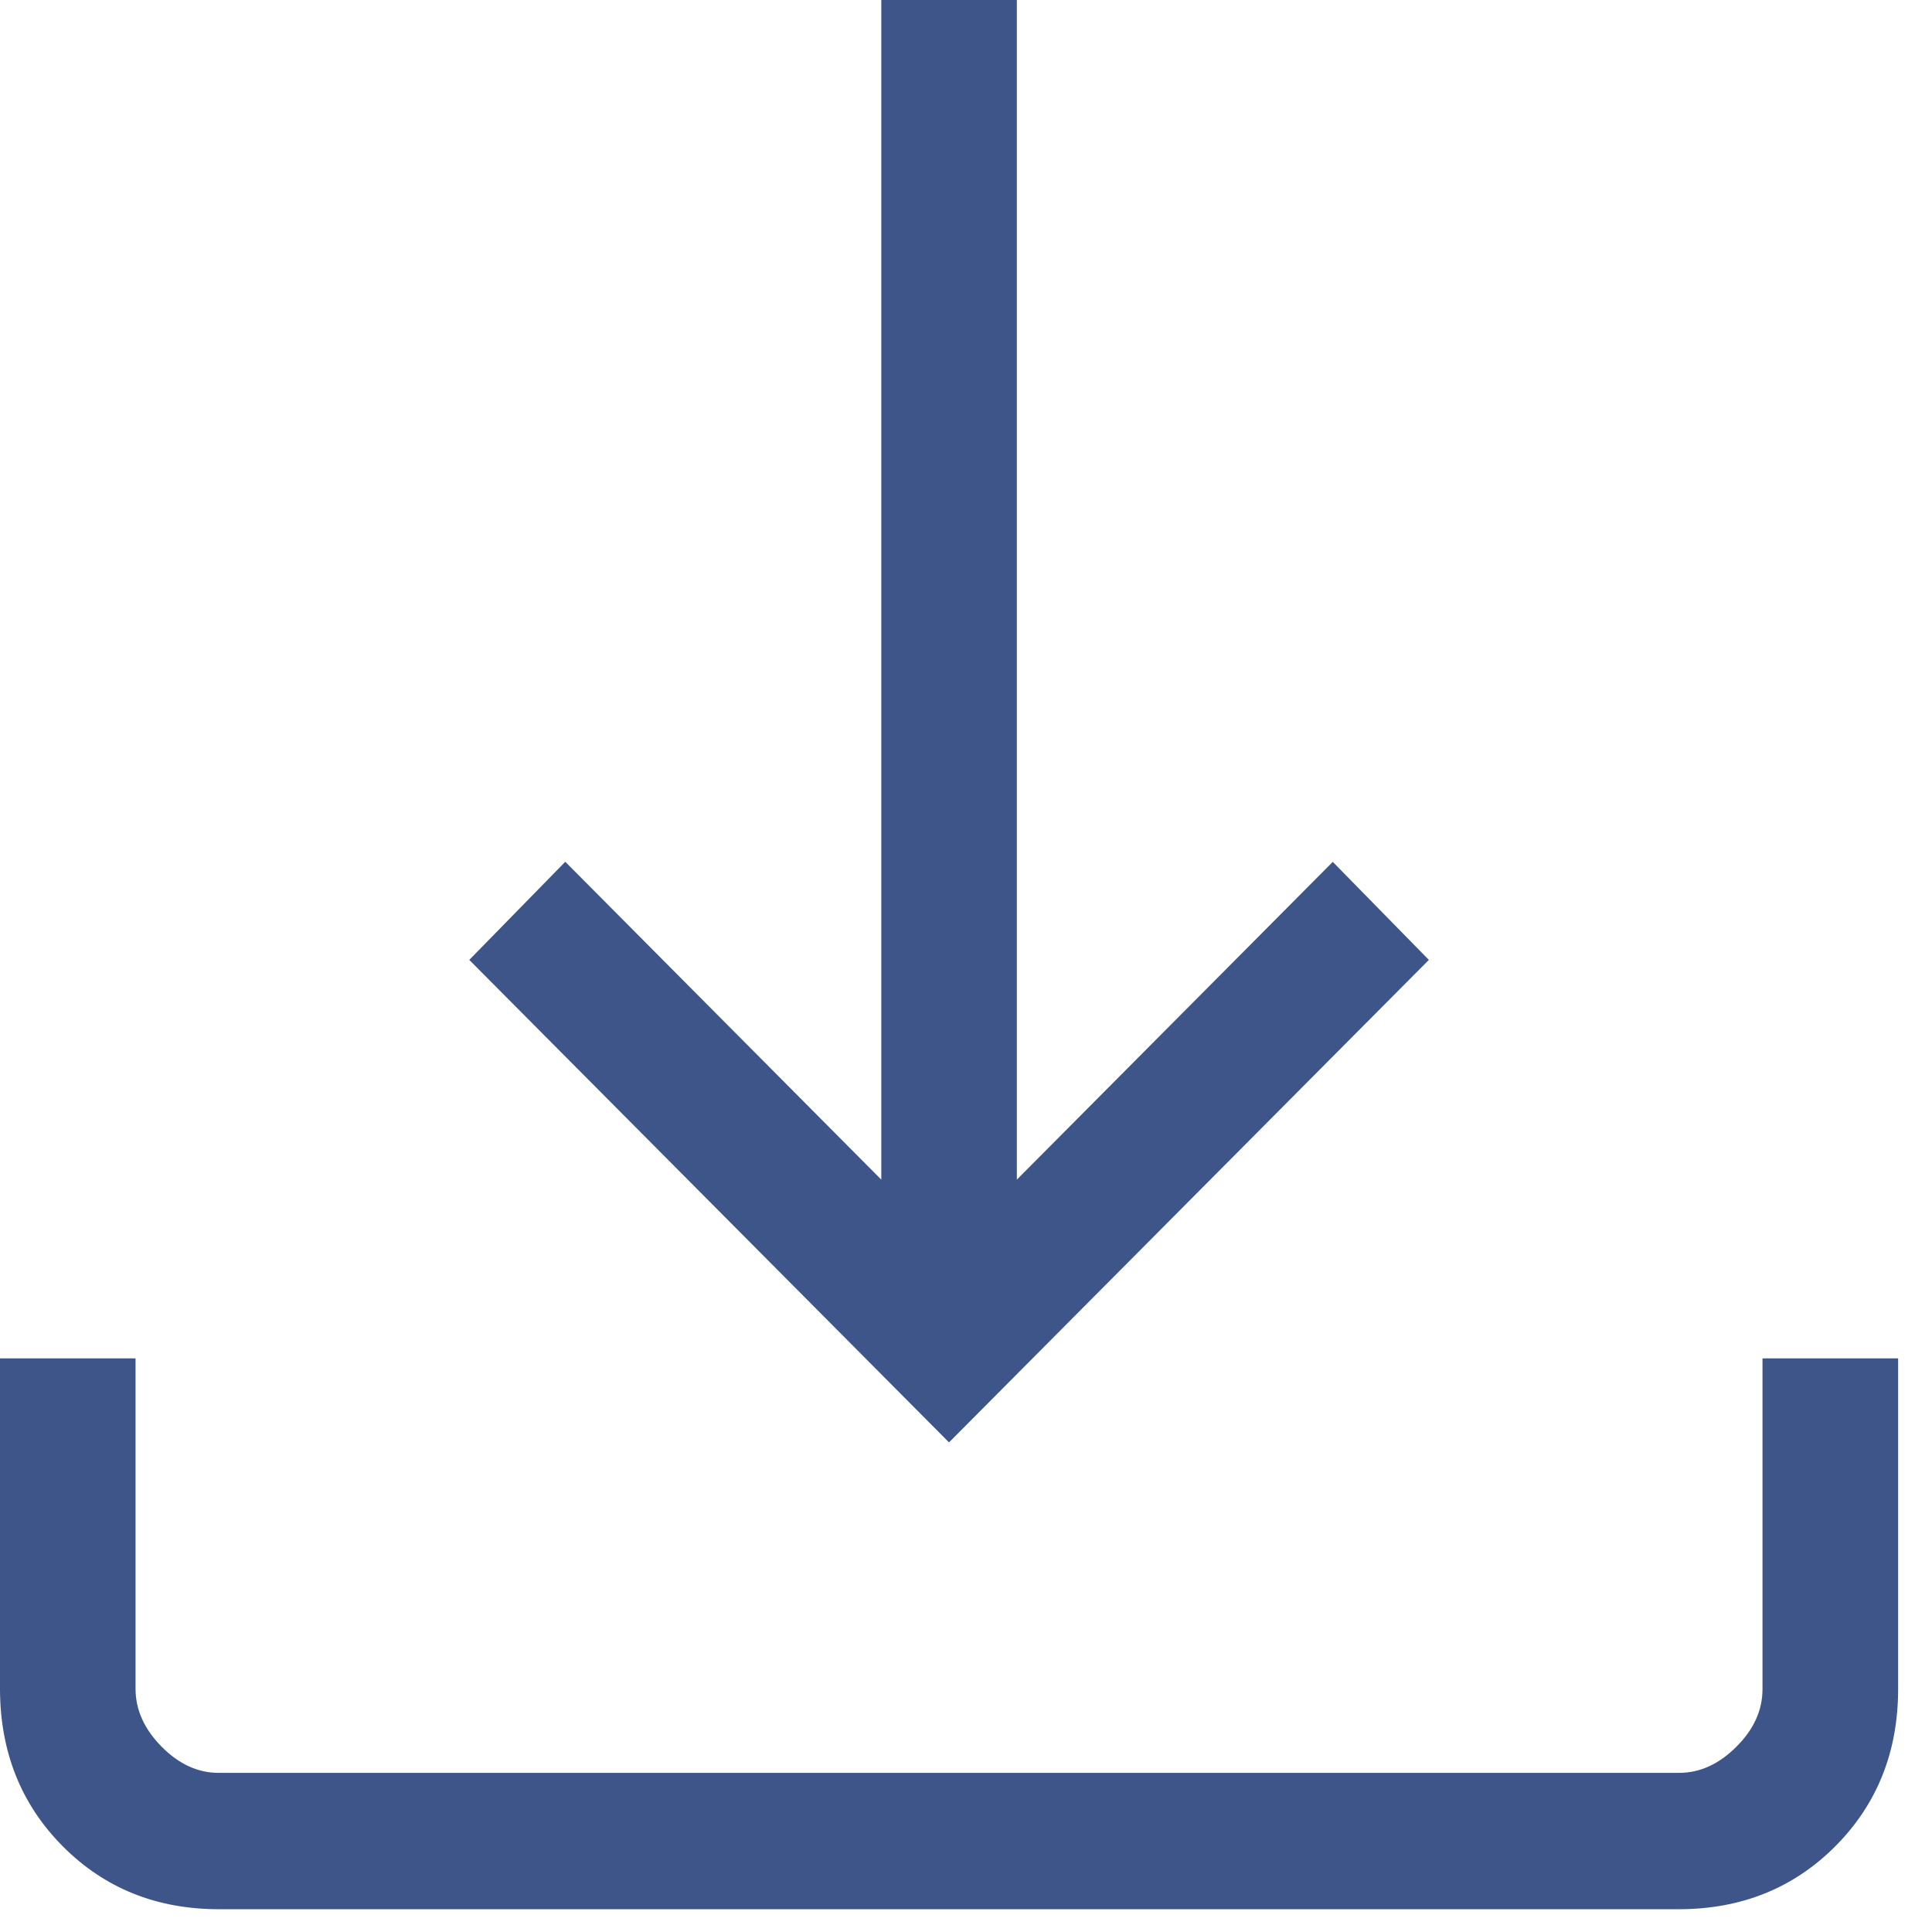 <svg width="19" height="19" viewBox="0 0 19 19" fill="none" xmlns="http://www.w3.org/2000/svg">
<path d="M9.333 14.185L4.615 9.44L5.559 8.475L8.667 11.601V0H10V11.601L13.107 8.476L14.052 9.44L9.333 14.185ZM2.155 18.776C1.54 18.776 1.028 18.57 0.617 18.157C0.207 17.744 0.001 17.228 0 16.609V13.359H1.333V16.609C1.333 16.815 1.419 17.005 1.589 17.177C1.76 17.35 1.948 17.436 2.153 17.435H16.513C16.718 17.435 16.906 17.349 17.077 17.177C17.249 17.006 17.334 16.816 17.333 16.609V13.359H18.667V16.609C18.667 17.227 18.461 17.742 18.051 18.155C17.64 18.568 17.127 18.775 16.512 18.776H2.155Z" fill="#3D5588"/>
</svg>
